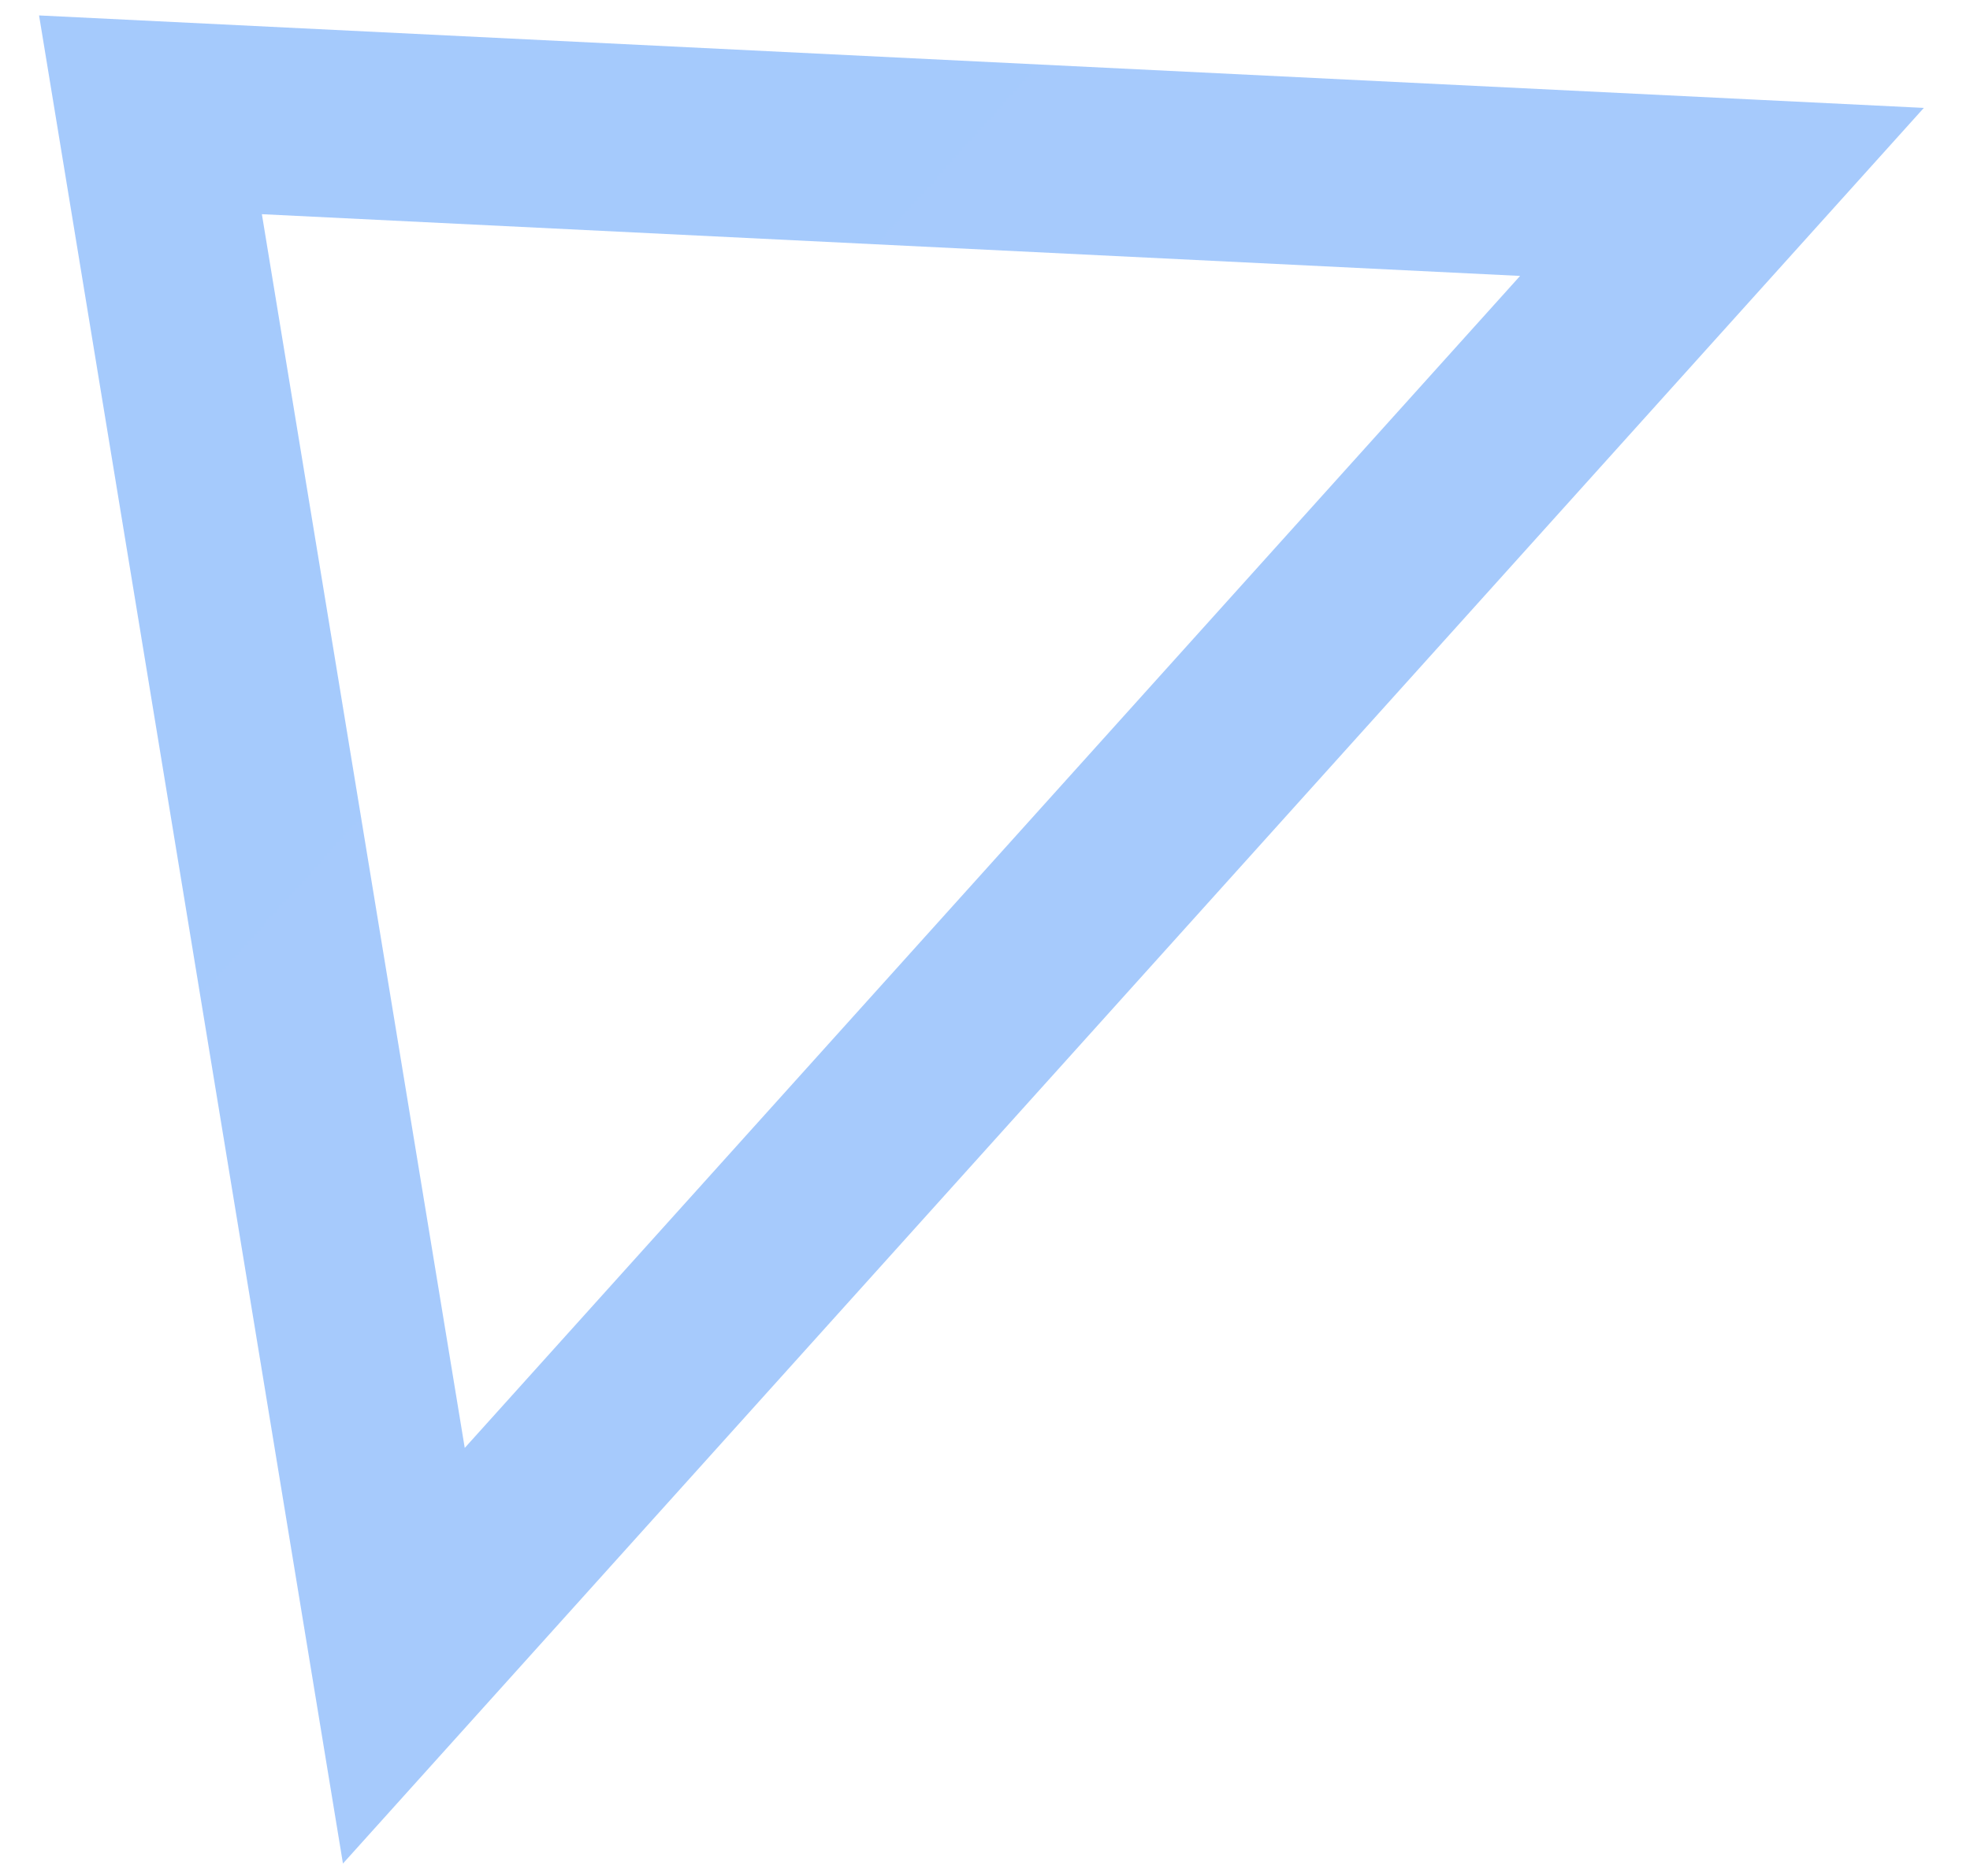 <svg width="21" height="20" viewBox="0 0 21 20" fill="none" xmlns="http://www.w3.org/2000/svg">
<g clip-path="url(#clip0_54_8027)">
<g opacity="0.659">
<path fill-rule="evenodd" clip-rule="evenodd" d="M18.356 2.046L1.604 1.224L4.305 17.652L18.356 2.046Z" stroke="url(#paint0_linear_54_8027)" stroke-width="2"/>
</g>
</g>
<defs>
<linearGradient id="paint0_linear_54_8027" x1="-1650.32" y1="-87.521" x2="-202.24" y2="1216.34" gradientUnits="userSpaceOnUse">
<stop stop-color="#0067F4"/>
<stop offset="1" stop-color="#B4D3FF"/>
</linearGradient>
<clipPath id="clip0_54_8027">
<rect width="21" height="20" fill="white"/>
</clipPath>
</defs>
</svg>
